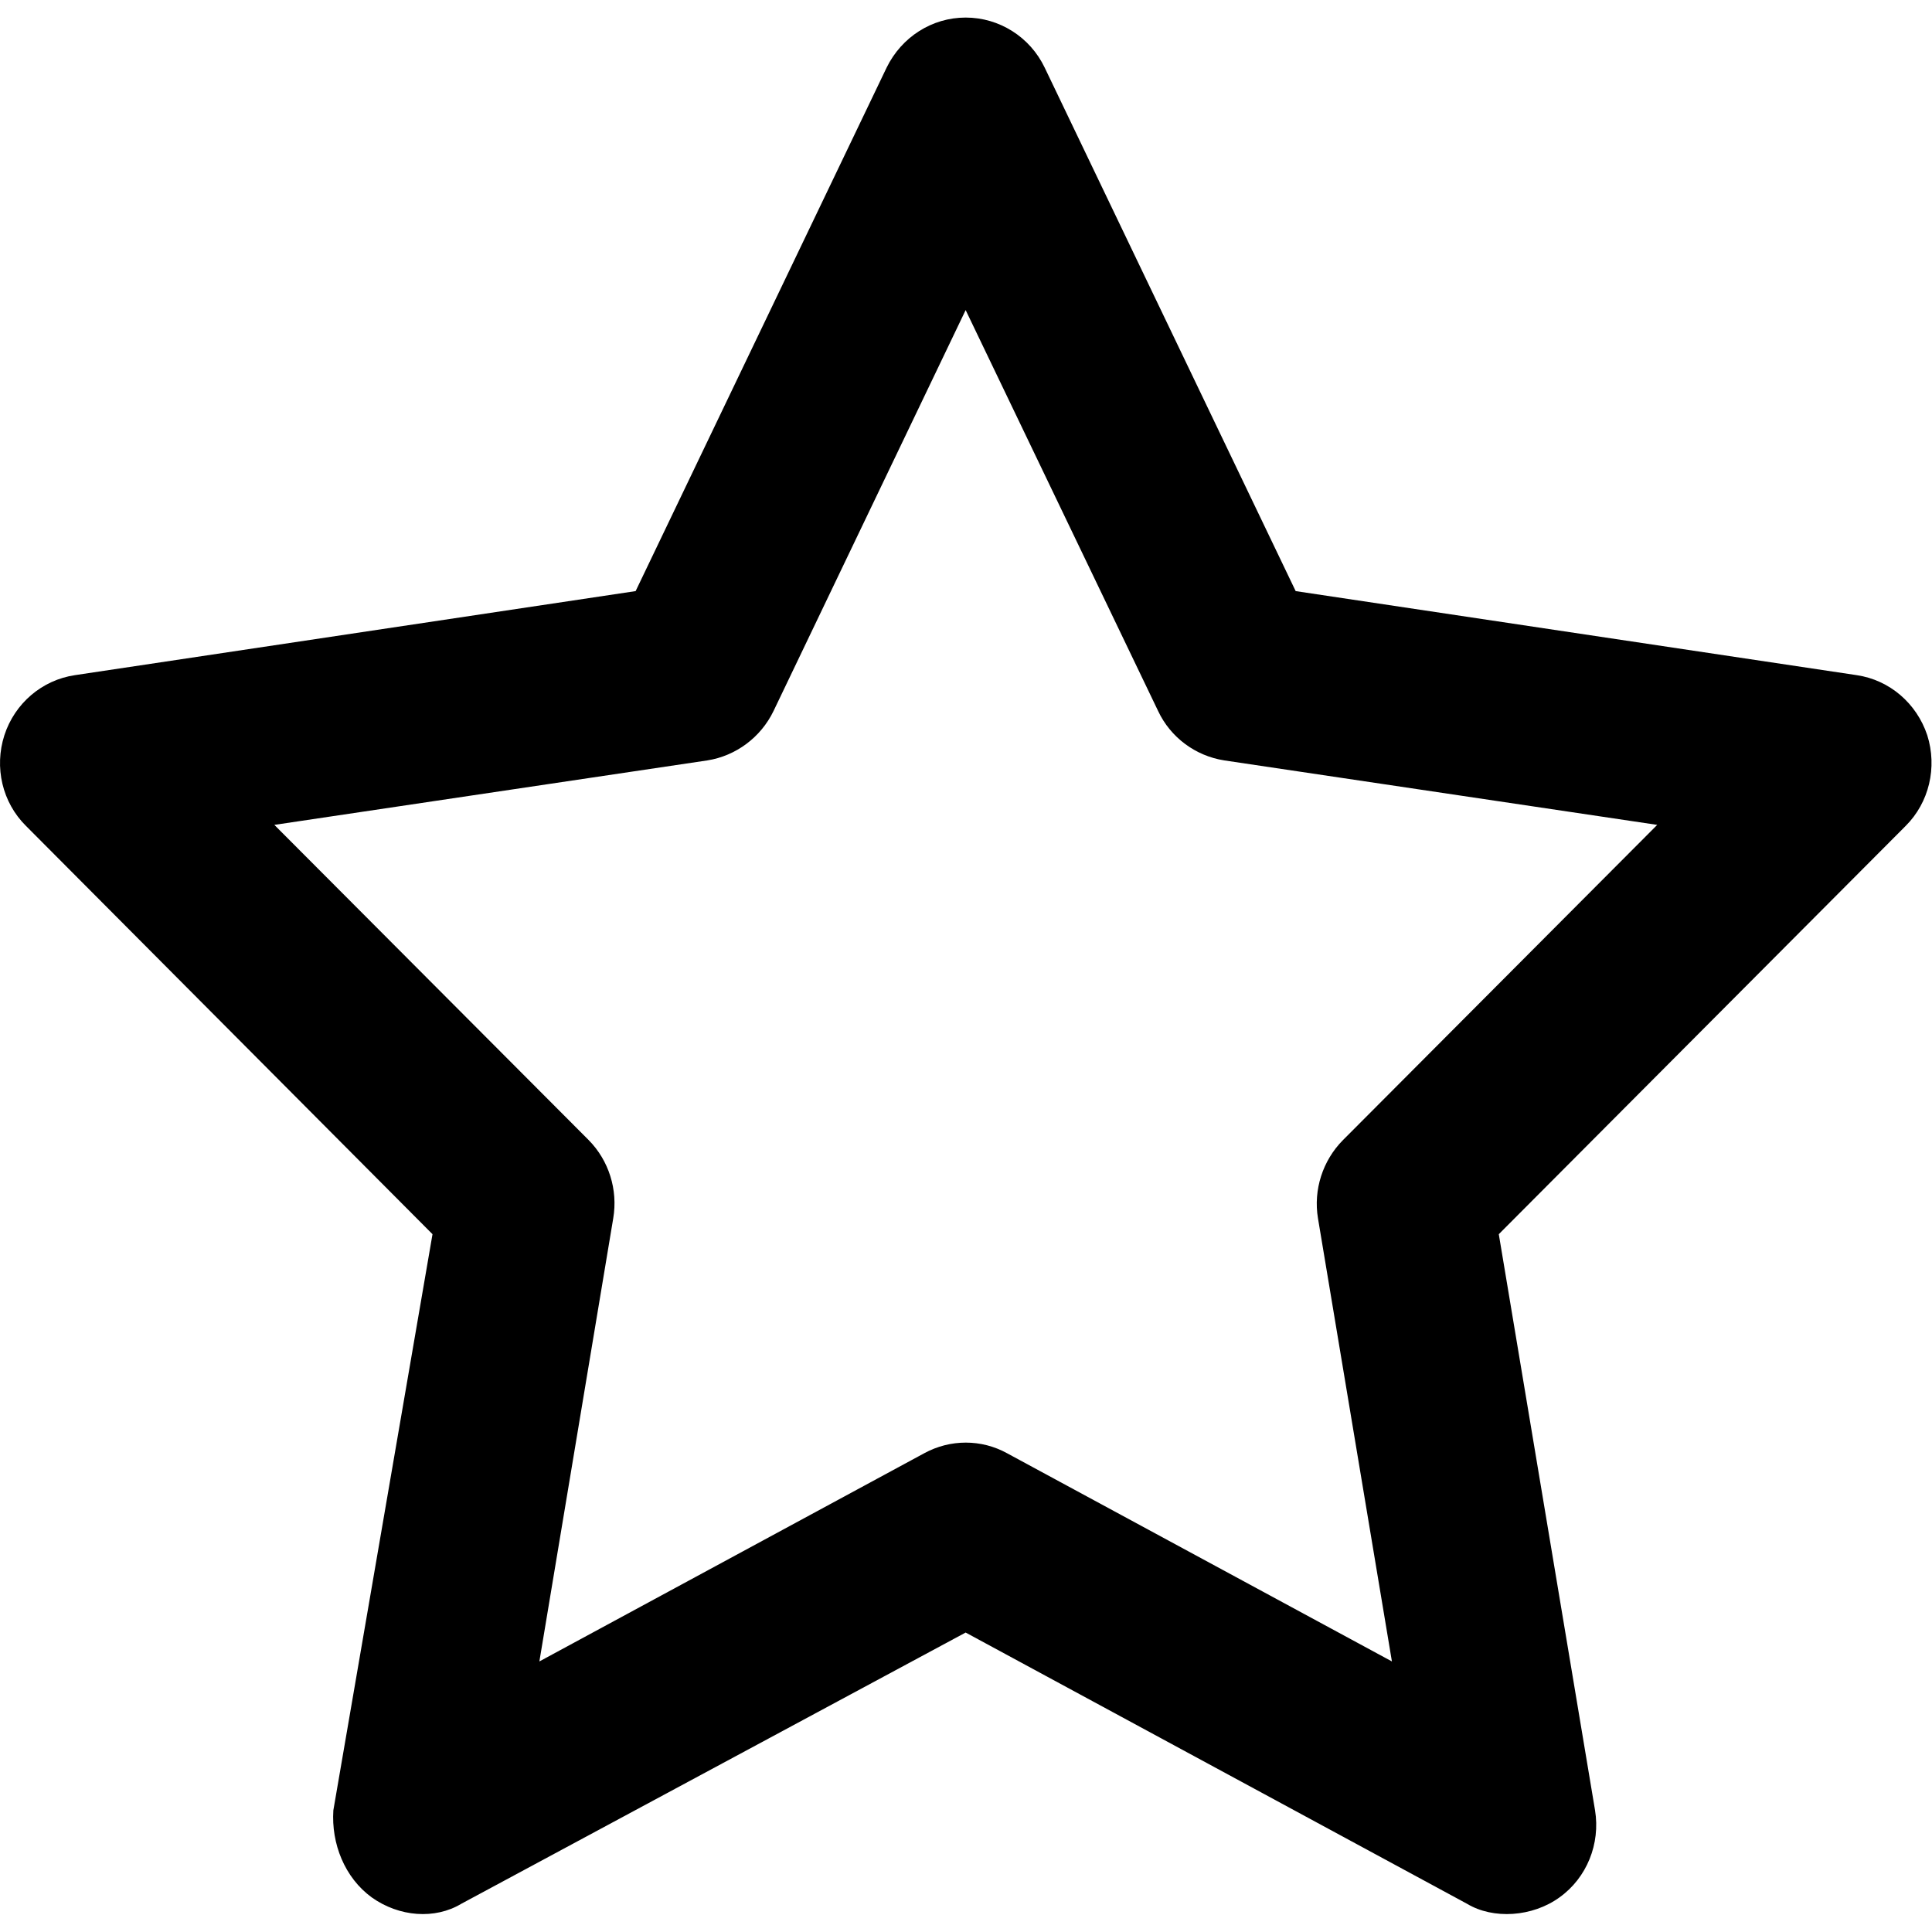 <svg width="22" height="22" viewBox="0 0 22 22" fill="none" xmlns="http://www.w3.org/2000/svg">
<path d="M10.996 0.2C11.379 0.2 11.729 0.421 11.896 0.77L14.754 6.731L21.142 7.688C21.517 7.743 21.825 8.009 21.946 8.372C22.062 8.739 21.967 9.139 21.7 9.405L17.067 14.054L18.163 20.614C18.225 20.994 18.071 21.382 17.758 21.606C17.45 21.829 17.004 21.859 16.704 21.678L10.996 18.59L5.254 21.678C4.954 21.859 4.546 21.829 4.233 21.606C3.925 21.382 3.771 20.994 3.796 20.614L4.925 14.054L0.296 9.405C0.027 9.139 -0.068 8.739 0.05 8.372C0.168 8.009 0.479 7.743 0.854 7.688L7.238 6.731L10.096 0.77C10.267 0.421 10.613 0.2 10.996 0.2ZM10.996 3.531L8.808 8.097C8.663 8.397 8.379 8.608 8.054 8.659L3.124 9.393L6.704 12.983C6.933 13.215 7.038 13.548 6.983 13.873L6.142 18.919L10.525 16.548C10.821 16.387 11.175 16.387 11.467 16.548L15.85 18.919L15.008 13.873C14.954 13.548 15.062 13.215 15.292 12.983L18.871 9.393L13.942 8.659C13.613 8.608 13.329 8.397 13.188 8.097L10.996 3.531Z" fill="black"/>
</svg>
